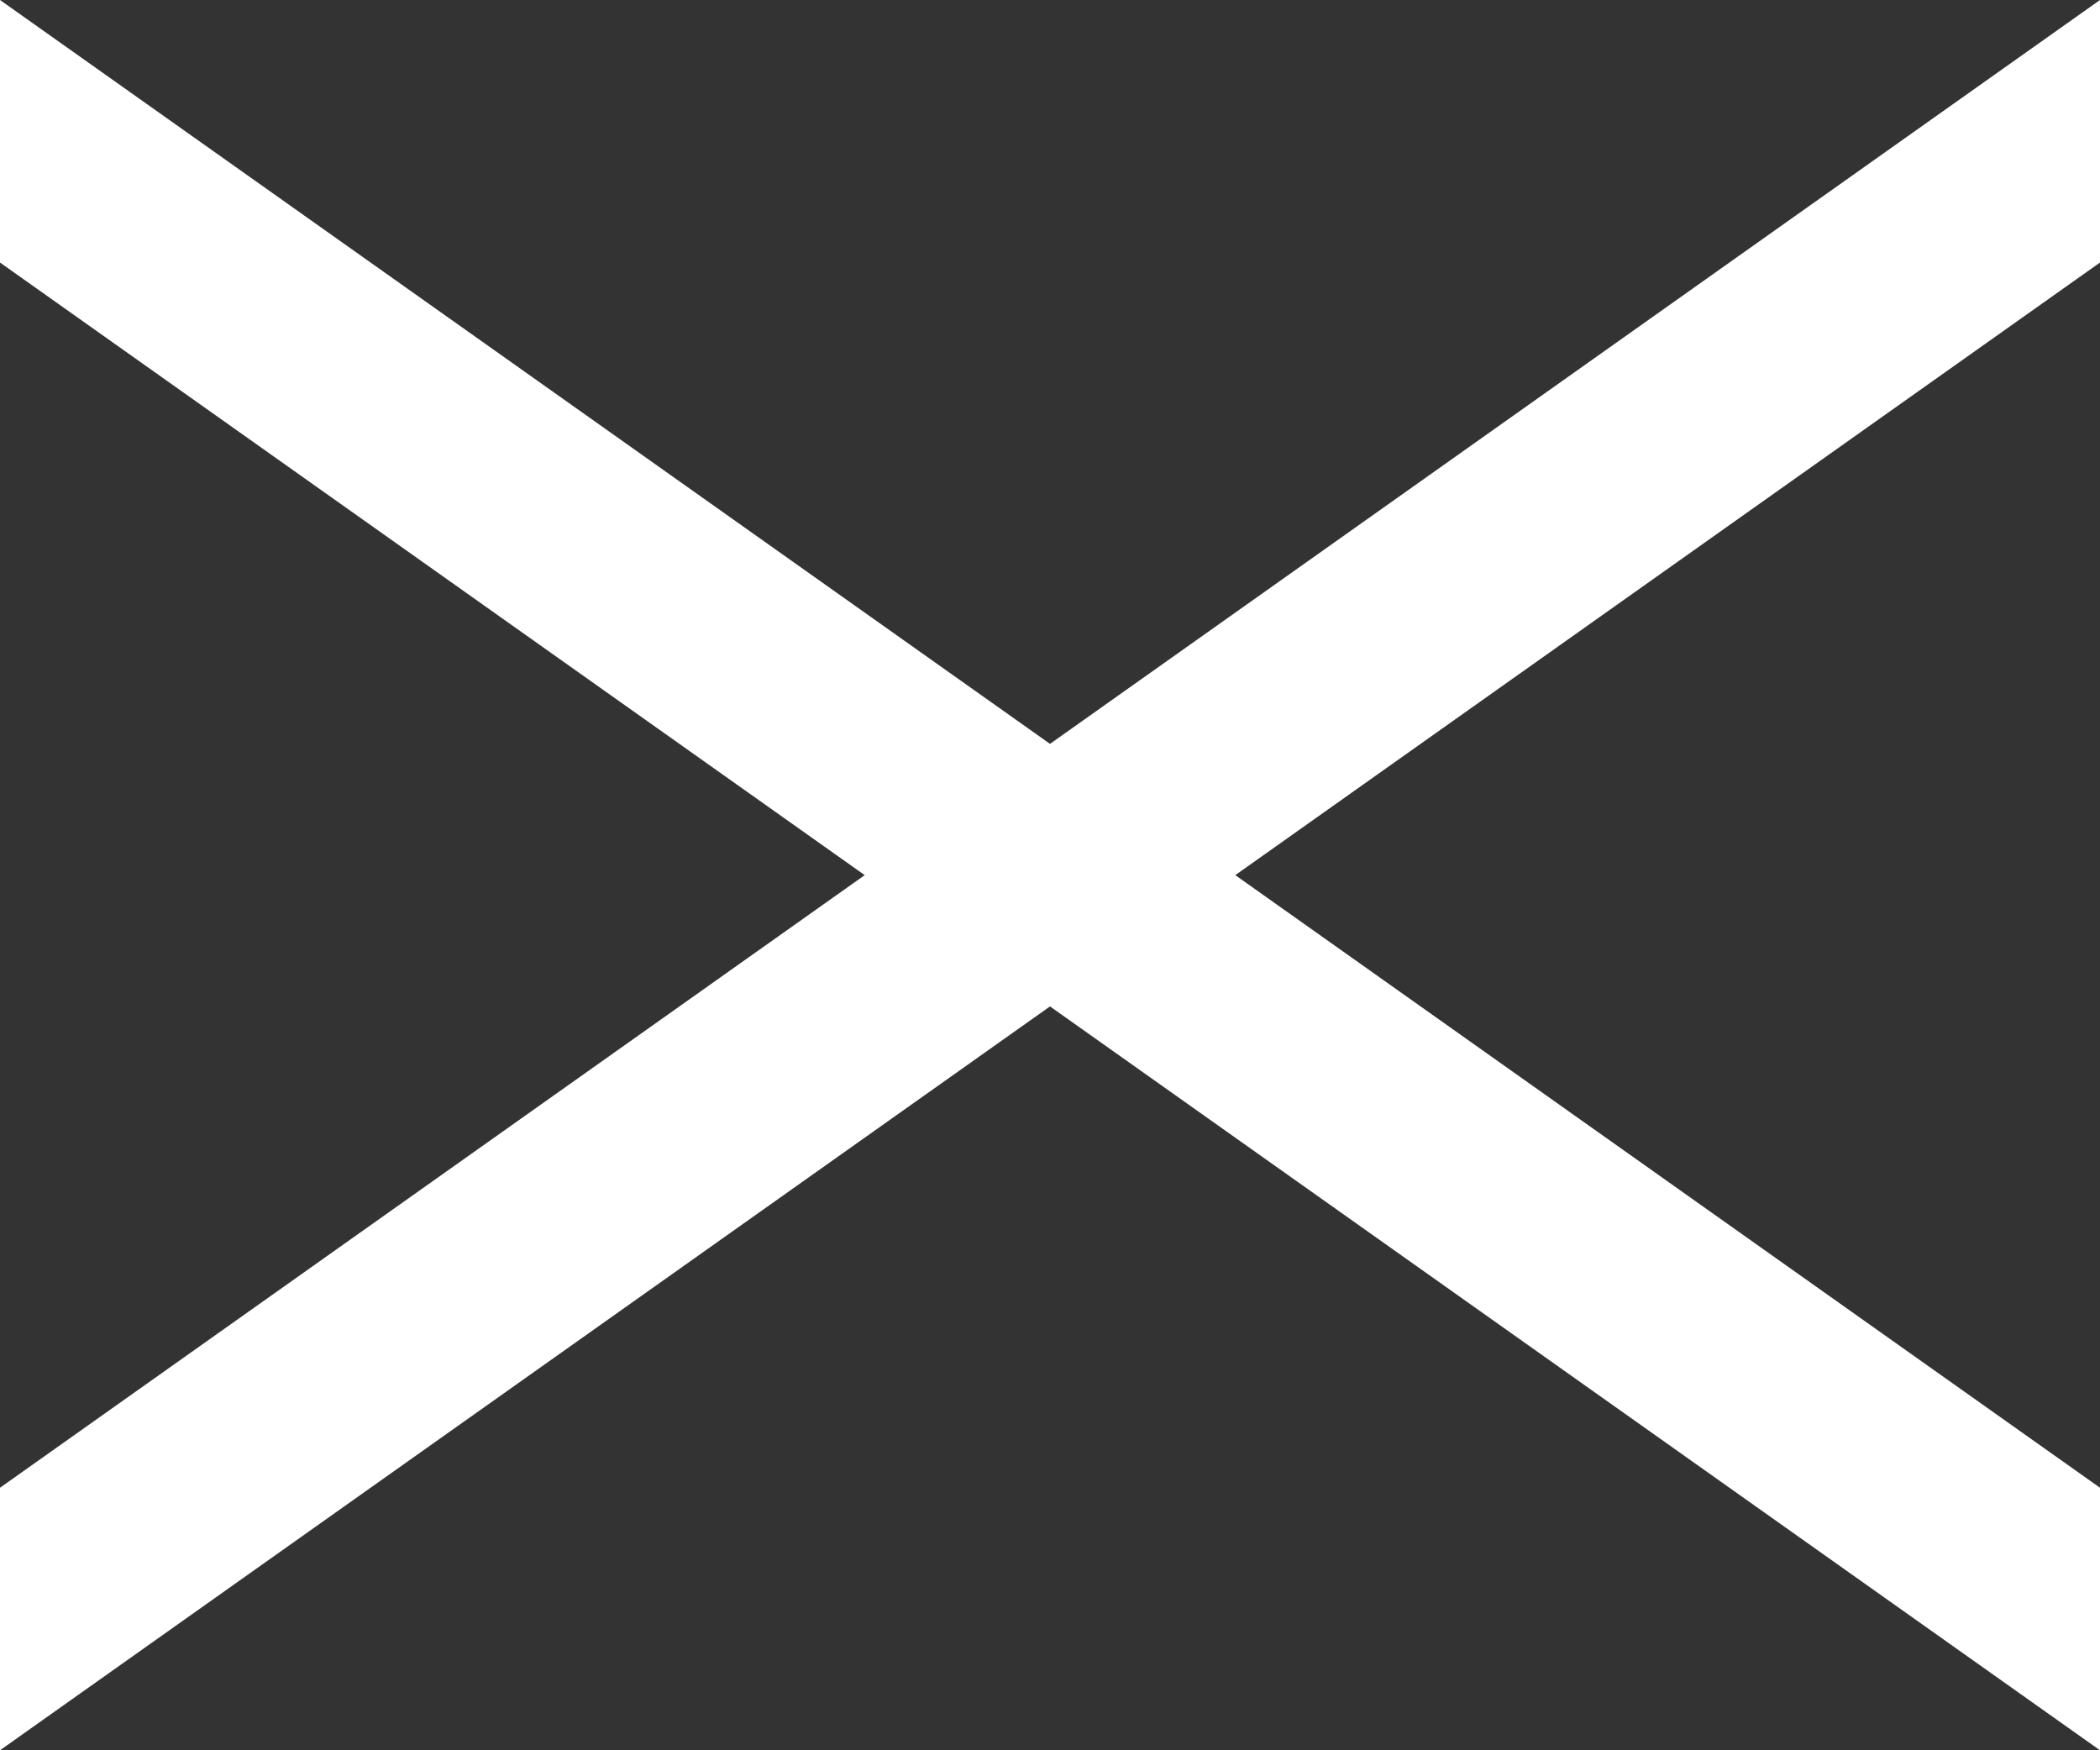 <svg xmlns="http://www.w3.org/2000/svg" width="24" height="20" viewBox="0 0 24 20"><rect x="0" y="0" width="24" height="20" fill="#333333" stroke="none"/><path d="M6,29,30,12v3L6,32ZM6,12,30,29v3L6,15Z" transform="translate(-6 -12)" fill="#fff"/></svg>
